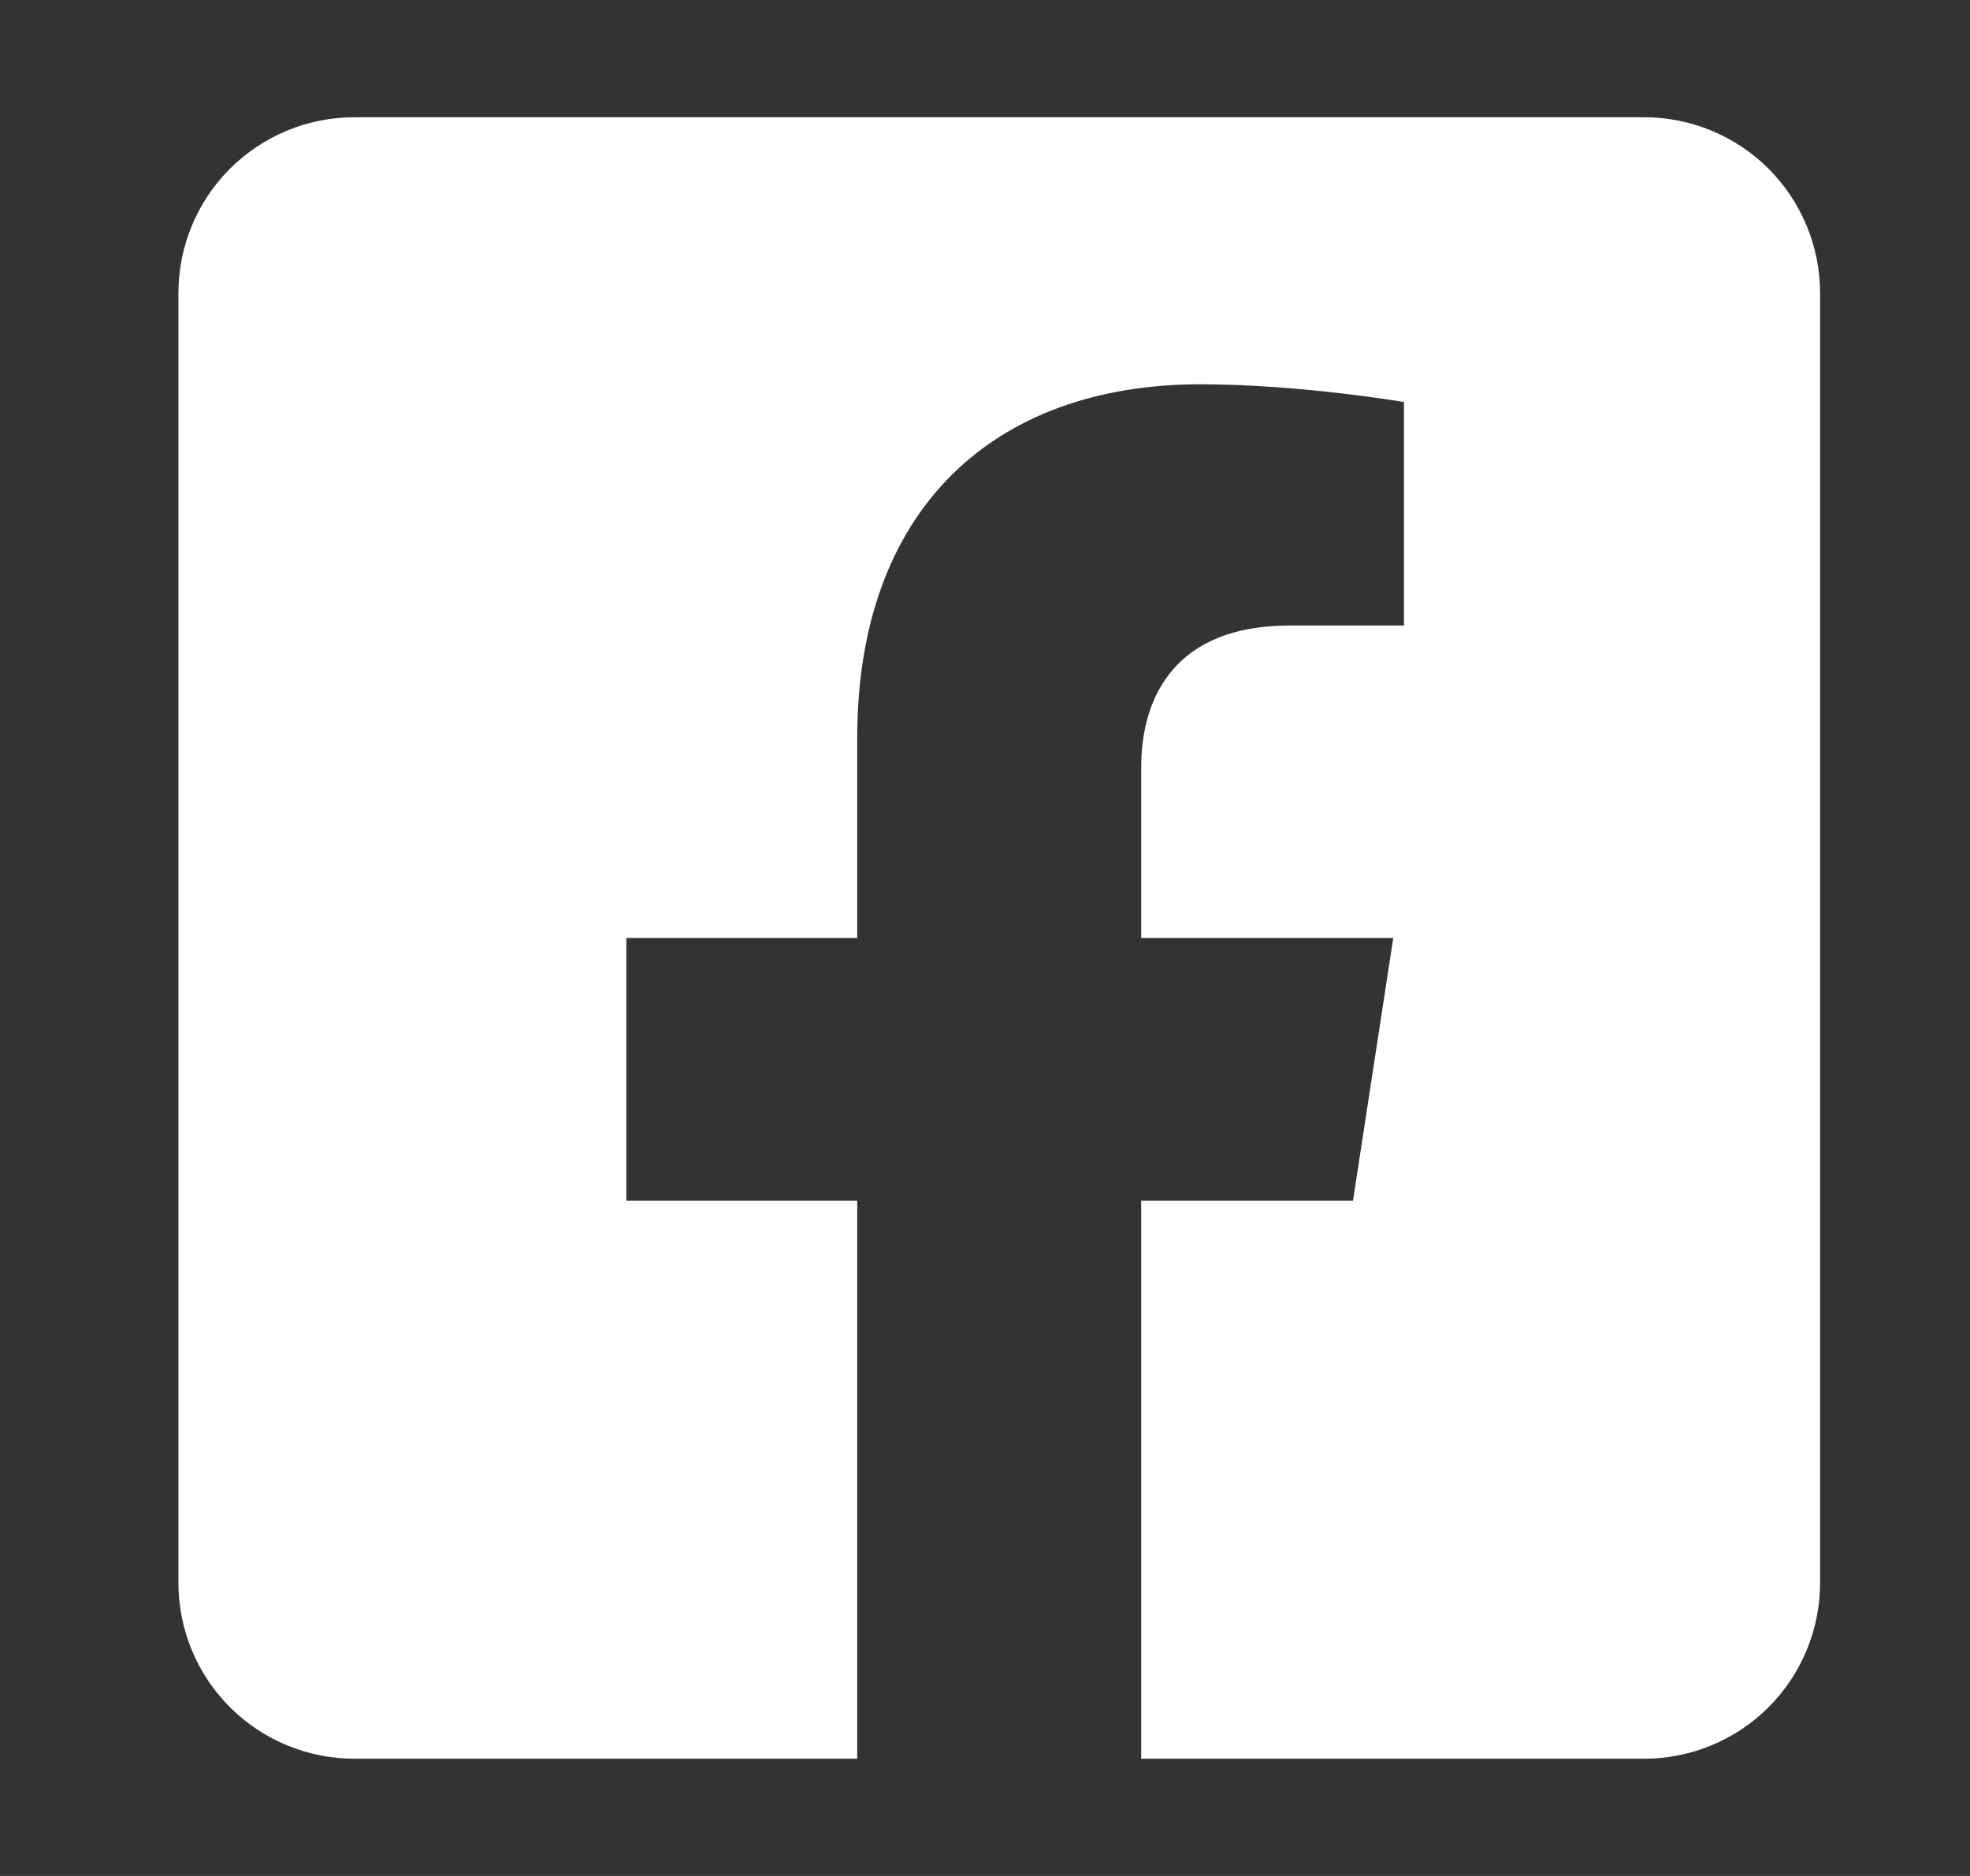 <svg width="21" height="20" viewBox="0 0 21 20" fill="none" xmlns="http://www.w3.org/2000/svg">
<rect x="0" y="0" width="21" height="20" fill="#333333" stroke="none"/>
<path d="M17.527 1.25H3.777C3.28 1.25 2.803 1.448 2.451 1.799C2.099 2.151 1.902 2.628 1.902 3.125L1.902 16.875C1.902 17.372 2.099 17.849 2.451 18.201C2.803 18.552 3.28 18.75 3.777 18.75H9.138V12.8H6.677V10H9.138V7.866C9.138 5.438 10.584 4.097 12.797 4.097C13.857 4.097 14.966 4.286 14.966 4.286V6.669H13.744C12.541 6.669 12.165 7.416 12.165 8.182V10H14.852L14.423 12.8H12.165V18.75H17.527C18.024 18.75 18.501 18.552 18.853 18.201C19.204 17.849 19.402 17.372 19.402 16.875V3.125C19.402 2.628 19.204 2.151 18.853 1.799C18.501 1.448 18.024 1.25 17.527 1.25Z" fill="white"/>
</svg>

